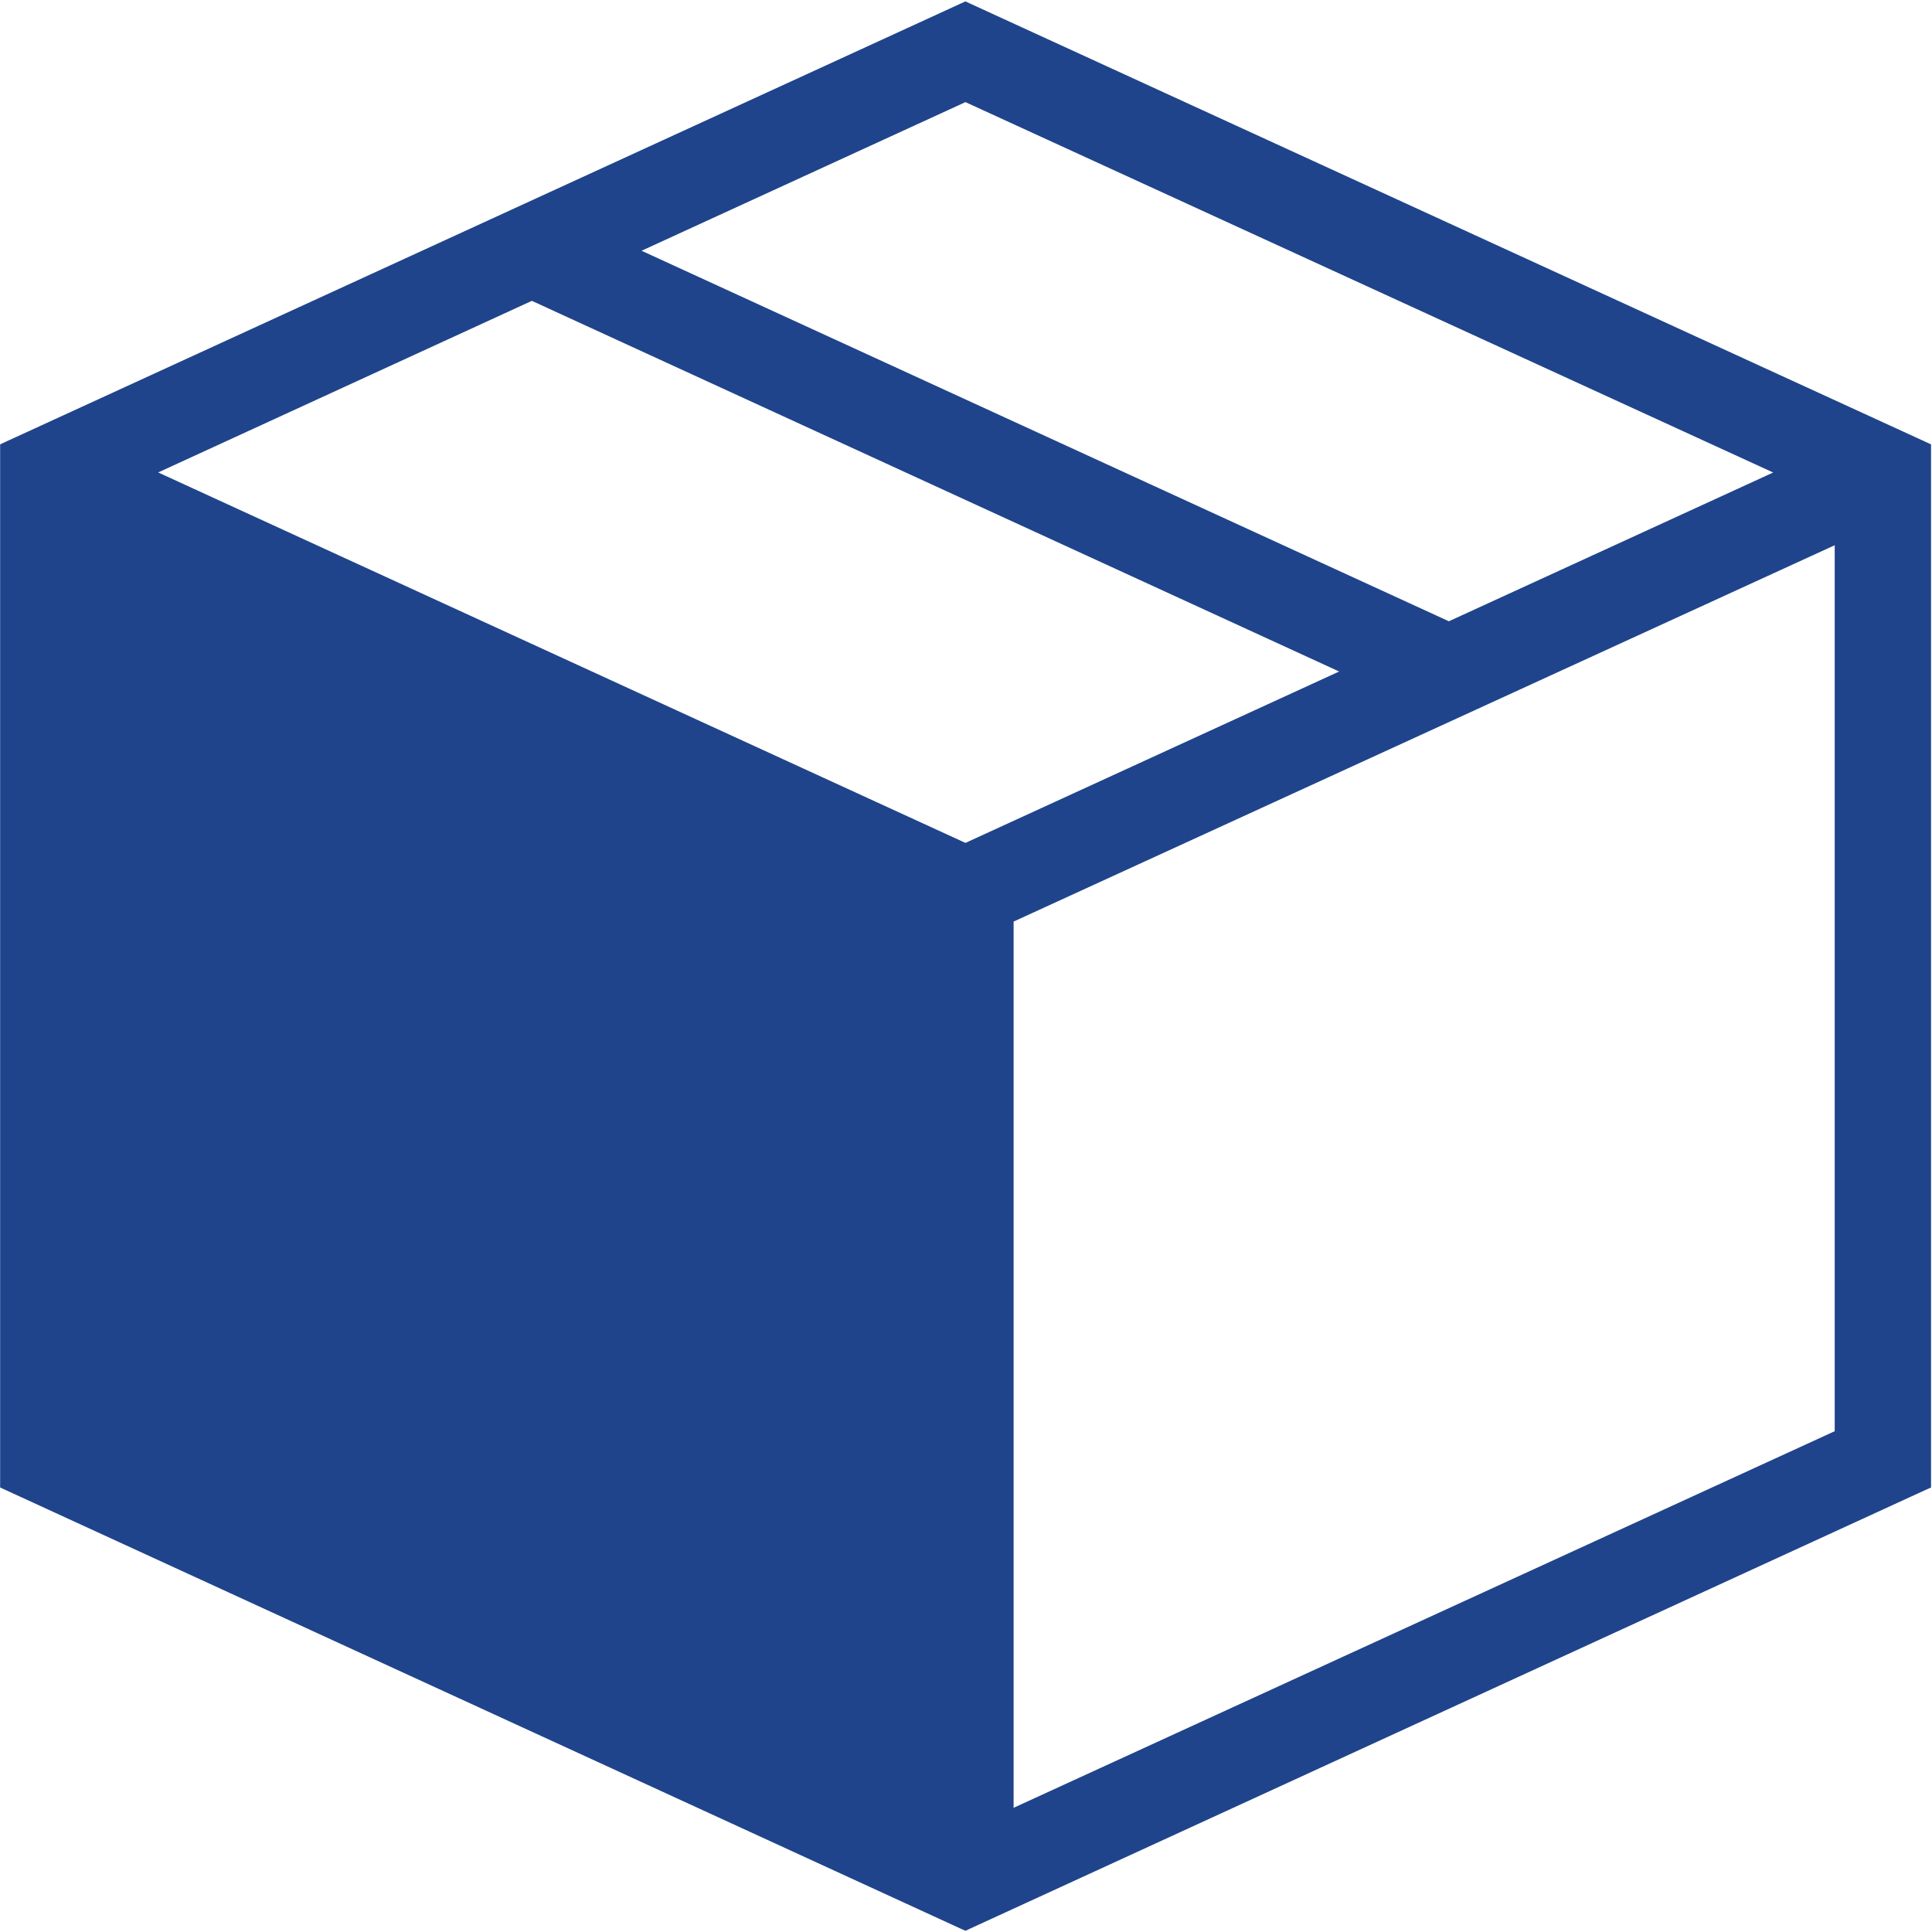 <?xml version="1.0" standalone="no"?><!DOCTYPE svg PUBLIC "-//W3C//DTD SVG 1.1//EN" "http://www.w3.org/Graphics/SVG/1.1/DTD/svg11.dtd"><svg class="icon" width="100px" height="100.00px" viewBox="0 0 1024 1024" version="1.1" xmlns="http://www.w3.org/2000/svg"><path d="M514.194 1.902L511.707 0.731 3.218 234.057l-3.145 1.463v552.887l509.147 233.838 2.487 1.097 508.489-233.472 3.291-1.463V235.52L514.194 1.902zM511.707 54.126l428.105 196.315-171.886 78.848-427.886-196.389L511.707 54.126zM83.749 250.441L281.893 159.451l427.886 196.462-198.071 90.843-427.959-196.389z m888.686 508.123L537.234 958.171V488.448l435.2-199.461v469.577z" fill="#1F448B" /></svg>
